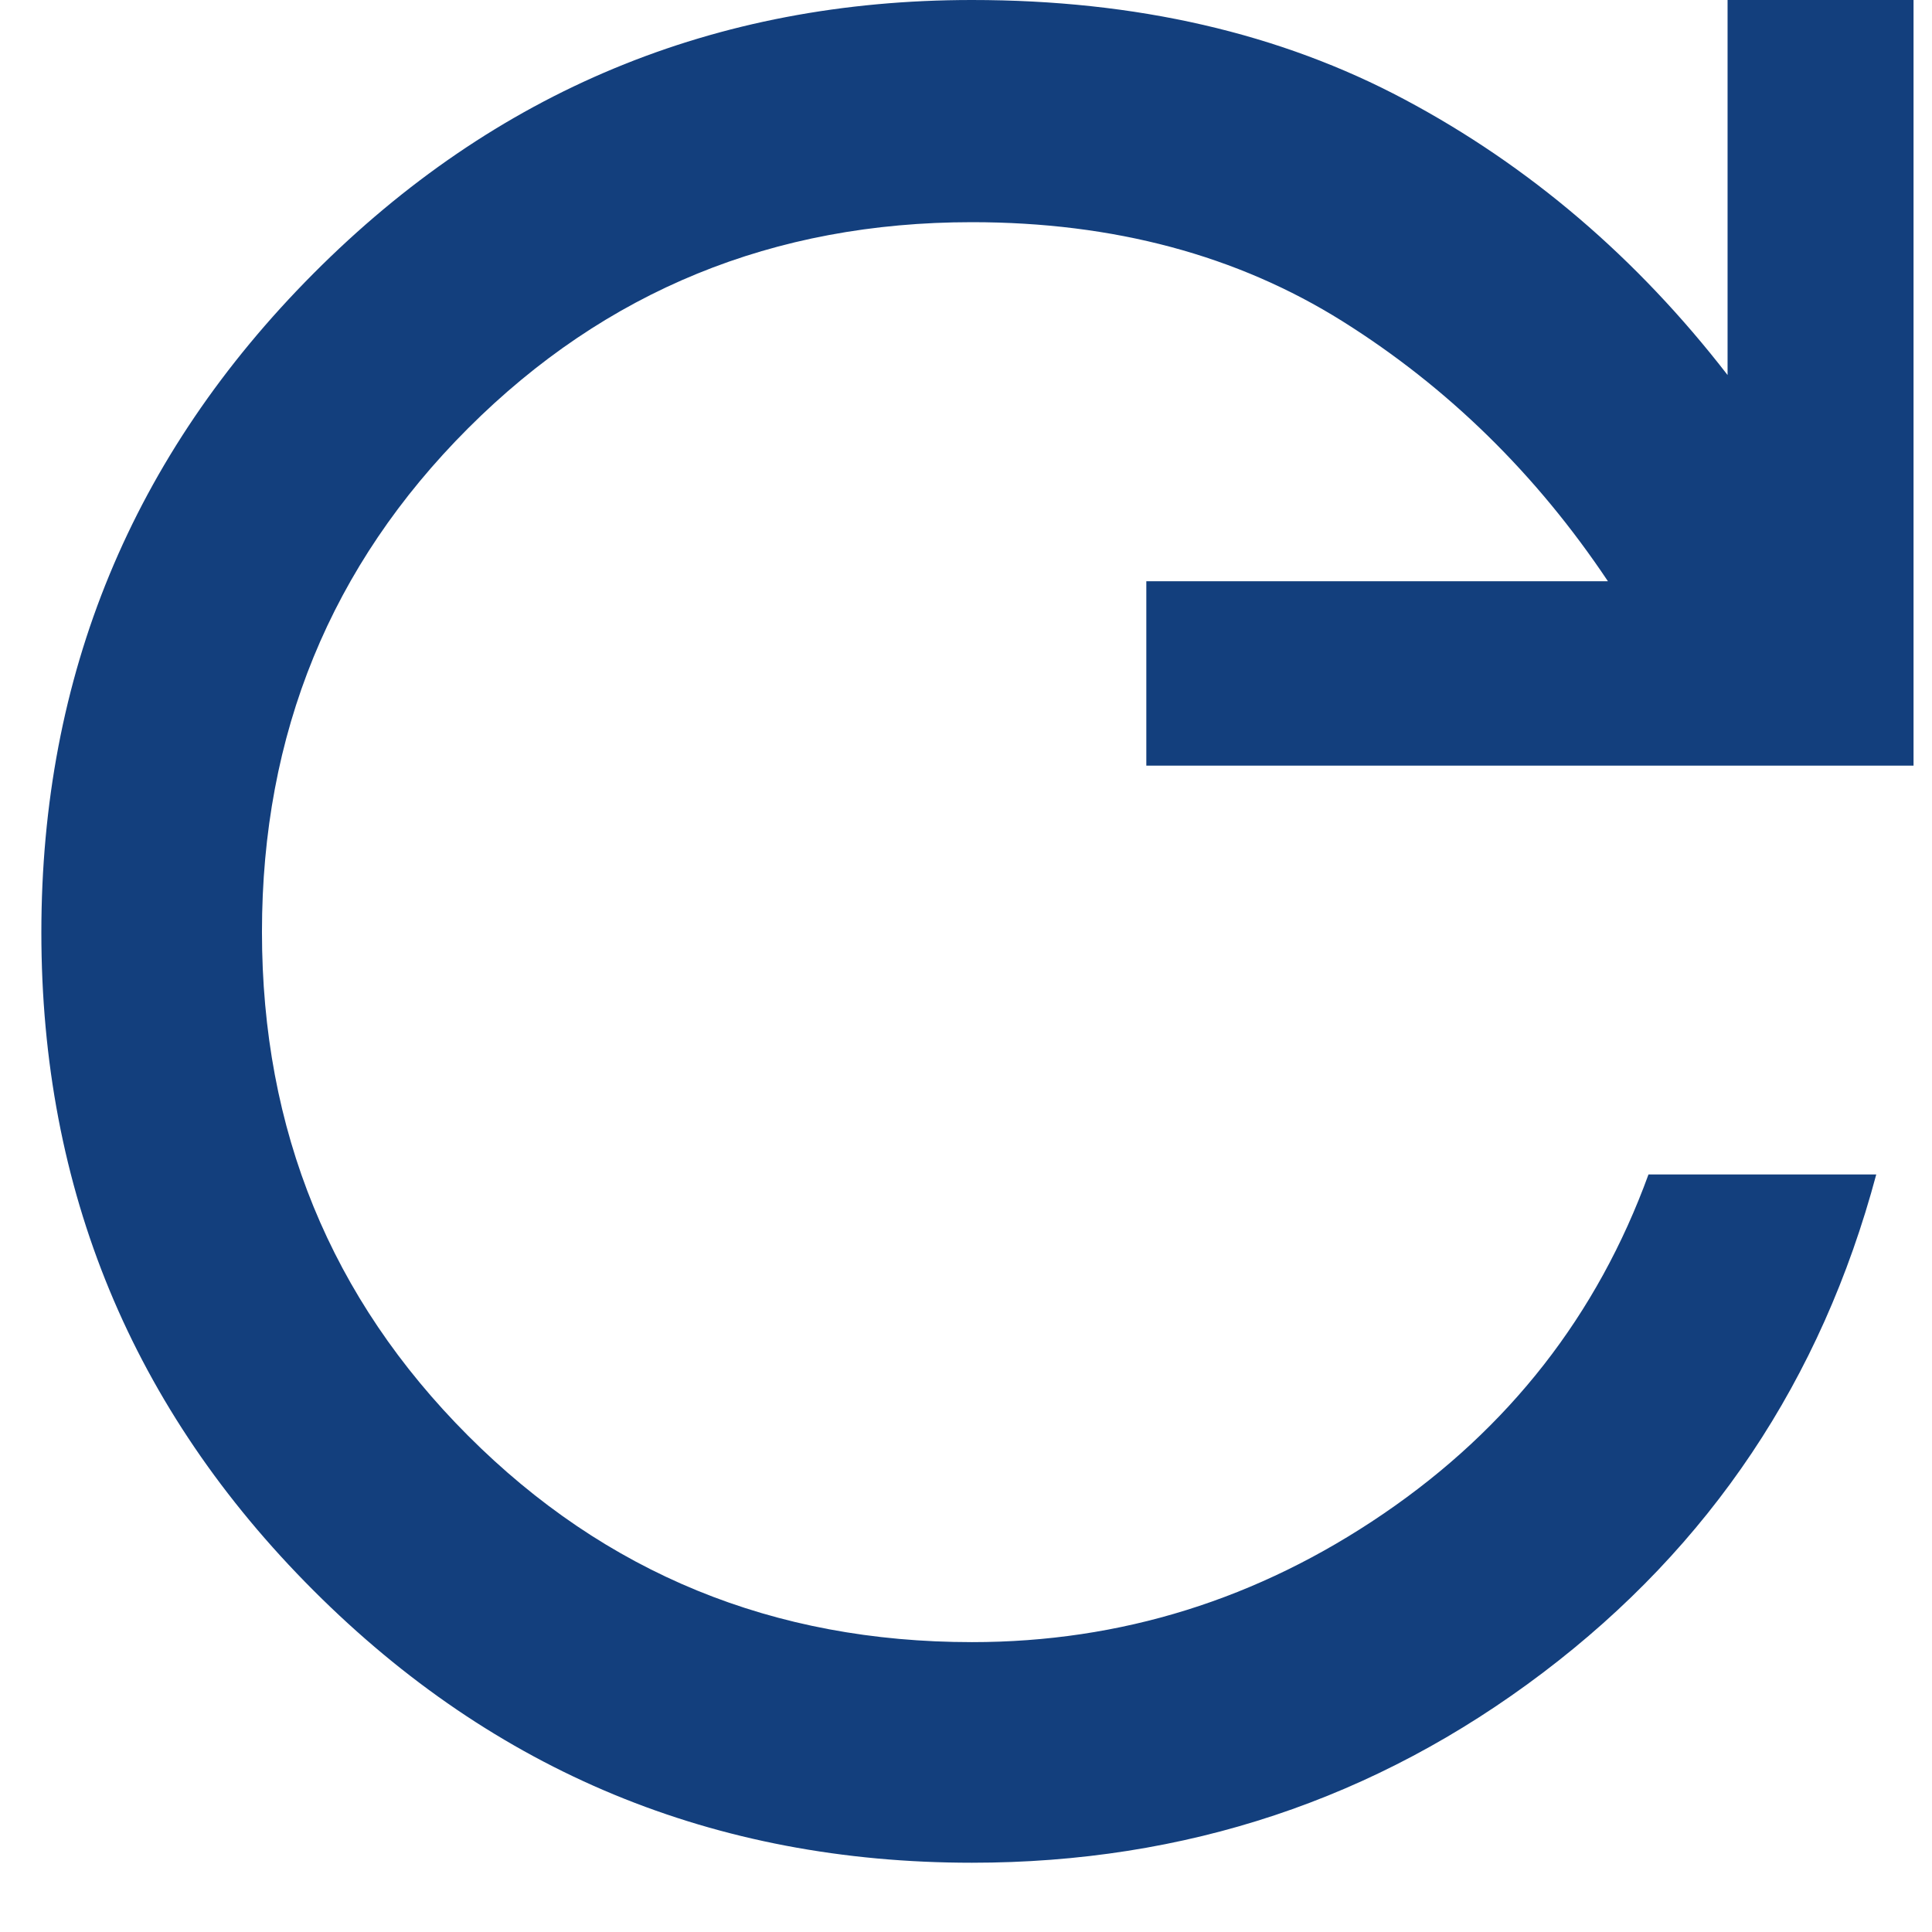 <svg width="27" height="27" viewBox="0 0 27 27" fill="none" xmlns="http://www.w3.org/2000/svg">
<path d="M13.583 26.032C9.985 26.032 6.918 24.764 4.382 22.228C1.846 19.692 0.578 16.627 0.578 13.032C0.578 9.438 1.846 6.368 4.382 3.821C6.918 1.274 9.985 0 13.583 0C15.877 0 17.893 0.464 19.633 1.392C21.373 2.319 22.876 3.603 24.143 5.241V0H26.742V10.7H16.02V8.123H22.471C21.47 6.625 20.234 5.414 18.762 4.49C17.289 3.567 15.563 3.105 13.583 3.105C10.81 3.105 8.463 4.065 6.542 5.985C4.622 7.905 3.661 10.251 3.661 13.023C3.661 15.795 4.622 18.143 6.542 20.065C8.463 21.988 10.81 22.949 13.584 22.949C15.664 22.949 17.581 22.351 19.334 21.155C21.088 19.959 22.323 18.378 23.038 16.413H26.221C25.454 19.284 23.901 21.605 21.563 23.376C19.225 25.147 16.565 26.032 13.583 26.032Z" fill="#133F7D"/>
</svg>
